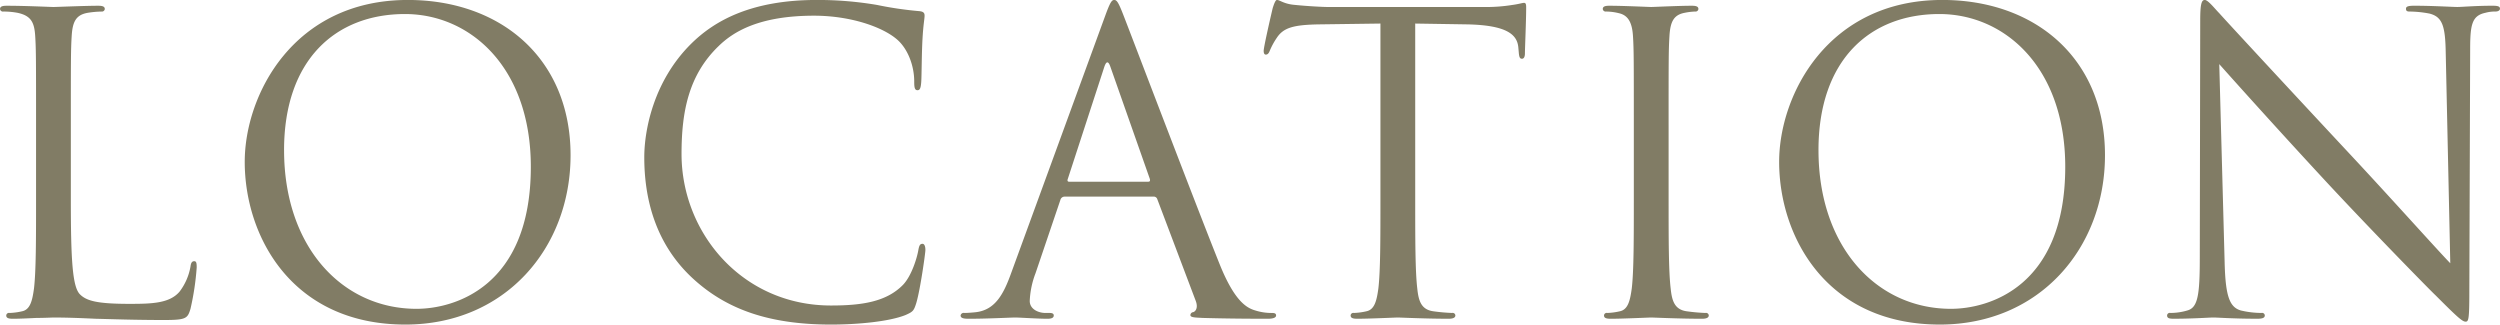 <svg xmlns="http://www.w3.org/2000/svg" width="905.719" height="117.594" viewBox="0 0 905.719 117.594">
  <defs>
    <style>
      .cls-1 {
        fill: #817c65;
        fill-rule: evenodd;
      }
    </style>
  </defs>
  <path id="inner_head.svg" class="cls-1" d="M144.444,376.835c0-23.4,0-27.6.3-32.4,0.3-5.25,1.5-7.8,5.85-8.55a35.216,35.216,0,0,1,4.949-.45,1.048,1.048,0,0,0,1.2-.9c0-.9-0.75-1.2-2.4-1.2-4.5,0-15.449.45-16.2,0.45s-10.2-.45-16.949-0.45c-1.65,0-2.4.3-2.4,1.2a1.048,1.048,0,0,0,1.2.9,28.052,28.052,0,0,1,5.1.45c4.949,1.05,6.149,3.45,6.449,8.55,0.3,4.8.3,9,.3,32.4v26.4c0,14.4,0,26.249-.75,32.548-0.6,4.35-1.35,7.65-4.349,8.25a23.157,23.157,0,0,1-4.5.6,0.975,0.975,0,0,0-1.2.9c0,0.9.75,1.2,2.4,1.2,2.25,0,5.55-.15,8.549-0.3,3,0,5.55-.15,6.15-0.15,4.35,0,9,.15,15.3.45,6.3,0.15,14.1.45,24.9,0.45,7.949,0,8.4-.6,9.449-4.05a95.751,95.751,0,0,0,2.25-15c0-1.65-.15-2.25-0.9-2.25-0.9,0-1.2.75-1.35,1.95a20.9,20.9,0,0,1-3.9,9c-3.6,4.35-10.2,4.5-18.149,4.5-11.7,0-15.6-1.05-18-3.45-2.7-2.7-3.3-12.3-3.3-34.348v-26.7Zm63,13.049c0,27,17.1,58.948,58.2,58.948,36.148,0,59.847-27.749,59.847-61.348,0-34.948-25.2-56.247-58.947-56.247C225.144,331.237,207.445,365.585,207.445,389.884Zm14.25-4.2c0-32.848,18.749-49.348,43.8-49.348,23.7,0,45.6,19.35,45.6,55.348,0,43.648-27.9,51.448-41.4,51.448C242.694,443.132,221.7,420.633,221.7,385.684Zm198.147,63.148c9.6,0,21-1.05,27-3.45,2.7-1.2,3-1.5,3.9-4.35,1.5-5.1,3.3-18.149,3.3-19.2,0-1.2-.3-2.25-1.05-2.25-0.9,0-1.2.6-1.5,2.25-0.45,2.7-2.4,9.3-5.55,12.6-6,6.15-14.849,7.5-26.1,7.5-32.1,0-54.147-26.249-54.147-54.9,0-15.3,2.549-28.648,13.5-39.148,5.25-5.1,14.549-10.95,34.5-10.95,13.2,0,24.749,4.05,30,8.55,3.9,3.3,6.3,9.45,6.3,15.3,0,2.1.15,3.15,1.2,3.15,0.9,0,1.2-.9,1.35-3.15s0.15-10.5.45-15.449c0.3-5.4.75-7.2,0.75-8.4,0-.9-0.3-1.5-1.95-1.65a130.2,130.2,0,0,1-15.3-2.249,128.562,128.562,0,0,0-21.749-1.8c-23.1,0-36.749,7.049-45.749,16.049-13.349,13.349-16.8,30.9-16.8,40.948,0,14.25,3.6,31.349,18.149,44.4C382.194,443.282,397.343,448.832,419.842,448.832Zm65.253-18.6c-2.7,7.5-5.7,13.2-12.6,14.1-1.2.15-3.3,0.3-4.349,0.3a1.118,1.118,0,0,0-1.35.9c0,0.9.9,1.2,2.85,1.2,7.049,0,15.3-.45,16.949-0.45s8.1,0.45,11.7.45c1.35,0,2.25-.3,2.25-1.2,0-.6-0.45-0.9-1.5-0.9h-1.5c-2.549,0-5.7-1.35-5.7-4.35a31.662,31.662,0,0,1,2.1-10.049l9-26.549a1.579,1.579,0,0,1,1.5-1.2h32.249a1.312,1.312,0,0,1,1.35.9l13.949,36.9c0.9,2.4,0,3.75-.9,4.05a1.127,1.127,0,0,0-1.05,1.05c0,0.9,1.65.9,4.5,1.05,10.35,0.3,21.3.3,23.549,0.3,1.65,0,3-.3,3-1.2,0-.75-0.6-0.9-1.5-0.9a19.367,19.367,0,0,1-6-.9c-3.15-.9-7.5-3.3-12.9-16.649-9.15-22.8-32.7-84.747-34.949-90.447-1.8-4.649-2.4-5.4-3.3-5.4s-1.5.9-3.3,5.849Zm21-33.149c-0.45,0-.75-0.3-0.45-1.05l13.2-40.5q1.125-3.375,2.249,0l14.25,40.5c0.15,0.6.15,1.05-.6,1.05H506.094Zm125.4-57.3,18.9,0.3c14.4,0.3,18,3.75,18.45,8.25l0.15,1.65c0.15,2.1.45,2.55,1.2,2.55,0.6,0,1.05-.6,1.05-1.95,0-1.65.45-12,.45-16.5,0-.9,0-1.8-0.75-1.8-0.6,0-1.95.45-4.2,0.75a59.959,59.959,0,0,1-10.65.75H599.844c-1.8,0-7.5-.3-11.849-0.75-4.05-.3-5.55-1.8-6.6-1.8-0.6,0-1.2,1.95-1.5,2.85-0.3,1.2-3.3,14.1-3.3,15.6,0,0.9.3,1.35,0.75,1.35,0.6,0,1.05-.3,1.5-1.5a26.373,26.373,0,0,1,2.55-4.65c2.4-3.6,6-4.65,15.3-4.8l22.2-.3v63.448c0,14.4,0,26.249-.75,32.548-0.6,4.35-1.35,7.65-4.35,8.25a23.157,23.157,0,0,1-4.5.6,0.975,0.975,0,0,0-1.2.9c0,0.9.75,1.2,2.4,1.2,4.5,0,13.949-.45,14.7-0.45s10.2,0.45,18.45.45c1.65,0,2.4-.45,2.4-1.2a0.975,0.975,0,0,0-1.2-.9,65.424,65.424,0,0,1-6.75-.6c-4.5-.6-5.4-3.9-5.85-8.25-0.75-6.3-.75-18.149-0.75-32.548V339.786Zm91.8,37.049c0-23.4,0-27.6.3-32.4,0.3-5.25,1.5-7.8,5.55-8.55a22.3,22.3,0,0,1,3.75-.45,1.047,1.047,0,0,0,1.2-.9c0-.9-0.75-1.2-2.4-1.2-4.5,0-13.95.45-14.7,0.45s-10.2-.45-15.149-0.45c-1.65,0-2.4.3-2.4,1.2a1.048,1.048,0,0,0,1.2.9,19.685,19.685,0,0,1,4.65.6c3.3,0.75,4.8,3.3,5.1,8.4,0.3,4.8.3,9,.3,32.4v26.4c0,14.4,0,26.249-.75,32.548-0.6,4.35-1.349,7.65-4.349,8.25a23.157,23.157,0,0,1-4.5.6,0.975,0.975,0,0,0-1.2.9c0,0.9.75,1.2,2.4,1.2,4.5,0,13.949-.45,14.7-0.45s10.2,0.45,18.449.45c1.65,0,2.4-.45,2.4-1.2a0.975,0.975,0,0,0-1.2-.9,65.407,65.407,0,0,1-6.749-.6c-4.5-.6-5.4-3.9-5.85-8.25-0.75-6.3-.75-18.149-0.75-32.548v-26.4Zm40.051,13.049c0,27,17.1,58.948,58.2,58.948,36.148,0,59.847-27.749,59.847-61.348,0-34.948-25.2-56.247-58.947-56.247C781.044,331.237,763.345,365.585,763.345,389.884Zm14.25-4.2c0-32.848,18.749-49.348,43.8-49.348,23.7,0,45.6,19.35,45.6,55.348,0,43.648-27.9,51.448-41.4,51.448C798.594,443.132,777.6,420.633,777.6,385.684Zm145.2-31.2c4.8,5.4,21.749,24.3,39.149,43.048,15.9,17.1,37.5,39.148,39.147,40.648,7.95,7.95,9.75,9.6,10.95,9.6,1.05,0,1.35-.75,1.35-10.65l0.3-87.9c0-9,.6-12.3,5.55-13.35a13.223,13.223,0,0,1,3.6-.45c1.05,0,1.65-.45,1.65-1.05,0-.9-1.05-1.049-2.7-1.049-6.15,0-11.1.45-12.75,0.45s-8.85-.45-15.6-0.45c-1.8,0-3,.15-3,1.049,0,0.6.15,1.05,1.2,1.05a39.983,39.983,0,0,1,7.349.75c4.649,1.2,5.7,4.5,5.849,14.25l1.65,76.2c-4.8-4.95-21.148-23.249-36-39.149-23.1-24.749-45.448-48.9-47.7-51.448-1.5-1.5-4.05-4.8-5.249-4.8s-1.65,1.65-1.65,7.5l-0.15,85.947c0,13.649-.75,18-4.5,19.049a21.521,21.521,0,0,1-6.15.9,0.973,0.973,0,0,0-1.2.9c0,1.05.9,1.2,2.4,1.2,6.75,0,13.049-.45,14.4-0.45s7.35,0.45,15.9.45c1.8,0,2.7-.3,2.7-1.2a0.973,0.973,0,0,0-1.2-.9,32.894,32.894,0,0,1-7.5-.9c-4.05-1.2-5.55-5.1-5.85-17.4Z" transform="translate(-118.781 -331.25)"/>
</svg>

